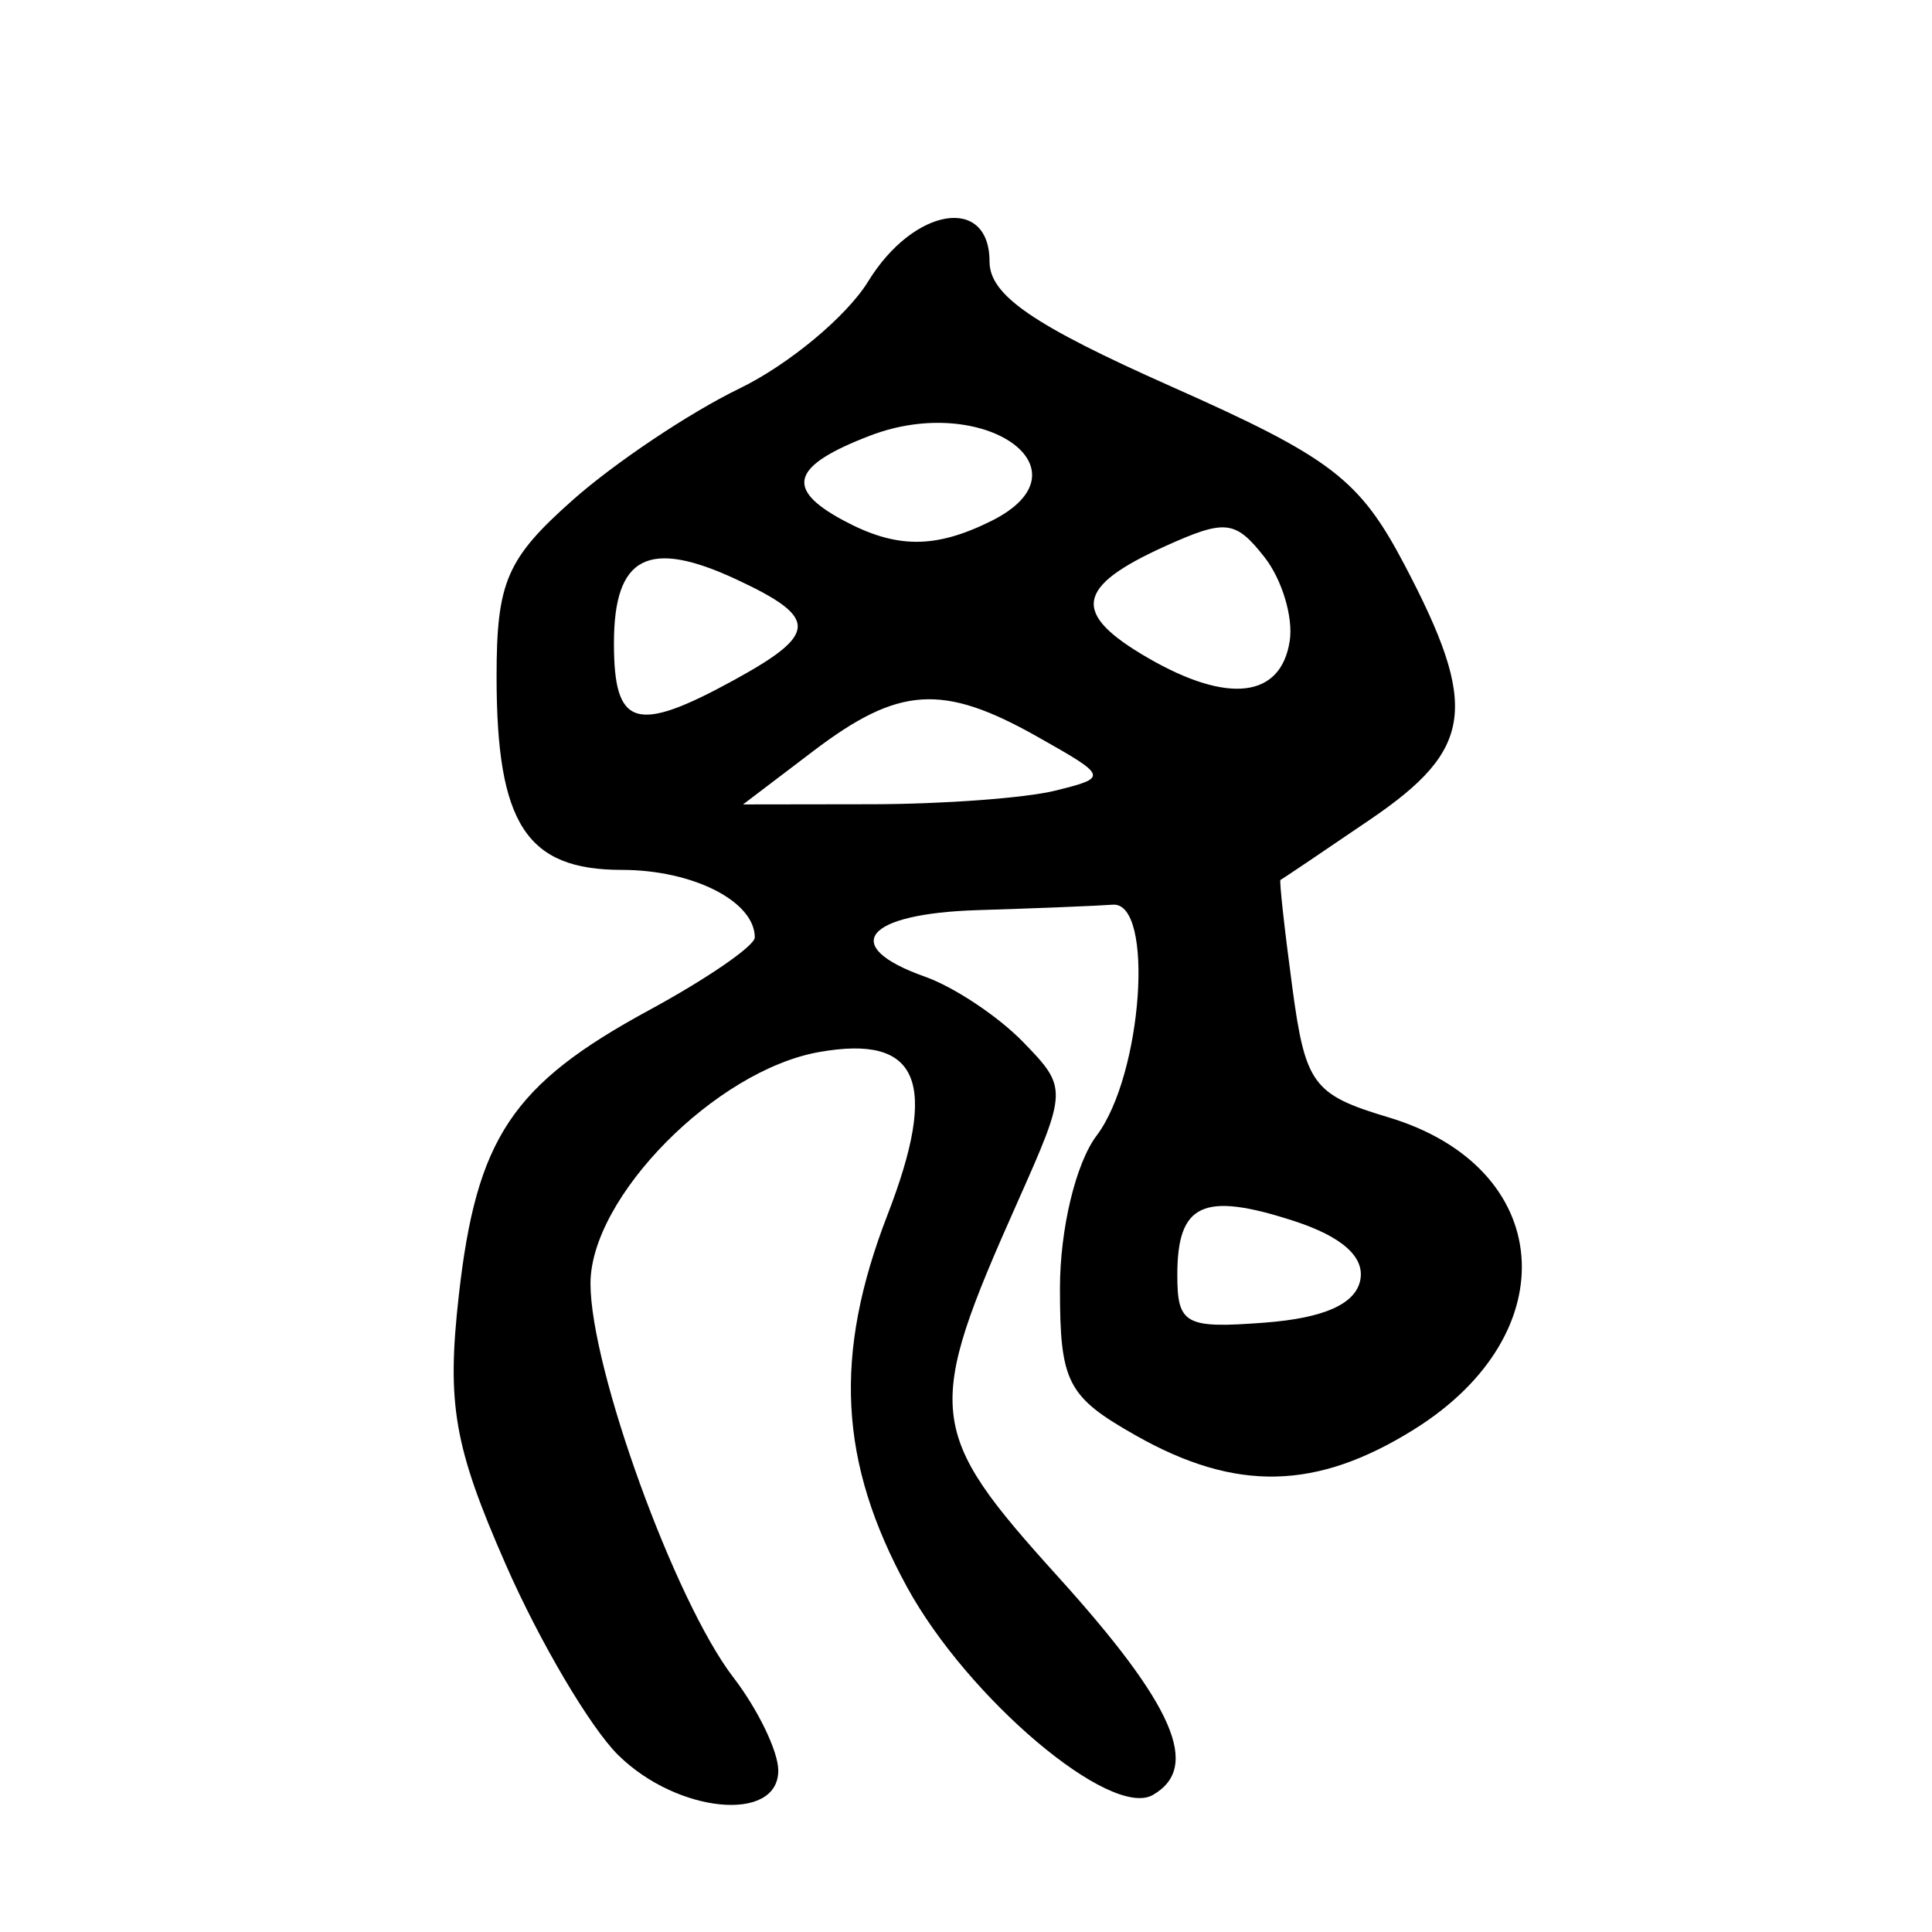 <?xml version="1.0" encoding="UTF-8" standalone="no"?>
<!-- Created with Inkscape (http://www.inkscape.org/) -->

<svg
   xmlns:dc="http://purl.org/dc/elements/1.1/"
   xmlns:cc="http://creativecommons.org/ns#"
   xmlns:rdf="http://www.w3.org/1999/02/22-rdf-syntax-ns#"
   xmlns:svg="http://www.w3.org/2000/svg"
   xmlns="http://www.w3.org/2000/svg"
   xmlns:sodipodi="http://sodipodi.sourceforge.net/DTD/sodipodi-0.dtd"
   xmlns:inkscape="http://www.inkscape.org/namespaces/inkscape"
   width="300"
   height="300"
   id="svg2"
   version="1.1"
   inkscape:version="0.48.2 r9819"
   sodipodi:docname="鬼-seal.svg">
  <defs
     id="defs4" />
  <sodipodi:namedview
     id="base"
     pagecolor="#ffffff"
     bordercolor="#666666"
     borderopacity="1.0"
     inkscape:pageopacity="0.0"
     inkscape:pageshadow="2"
     inkscape:zoom="1.979899"
     inkscape:cx="202.69582"
     inkscape:cy="157.82486"
     inkscape:document-units="px"
     inkscape:current-layer="layer1"
     showgrid="false"
     inkscape:window-width="1280"
     inkscape:window-height="999"
     inkscape:window-x="0"
     inkscape:window-y="24"
     inkscape:window-maximized="1" />
  <g
     inkscape:label="Calque 1"
     inkscape:groupmode="layer"
     id="layer1"
     transform="translate(0,-752.362)">
    <path
       style="fill:#000000"
       d="m 96.002,1024.901 c -4.34,-4.281 -12.193,-17.581 -17.451,-29.556 -8.053,-18.341 -9.205,-24.929 -7.311,-41.806 2.746,-24.465 8.278,-32.766 29.533,-44.309 9.036,-4.907 16.43,-9.994 16.43,-11.304 0,-5.608 -9.608,-10.488 -20.648,-10.488 -14.821,0 -19.447,-7.137 -19.447,-30.007 0,-14.705 1.563,-18.325 11.846,-27.443 6.515,-5.777 18.132,-13.549 25.815,-17.271 7.683,-3.722 16.704,-11.223 20.048,-16.669 7.068,-11.513 18.836,-13.437 18.836,-3.08 0,5.23 6.726,9.855 28.249,19.423 24.871,11.056 29.204,14.375 36.235,27.758 11.536,21.957 10.66,28.526 -5.252,39.381 -7.518,5.128 -13.841,9.386 -14.051,9.461 -0.21,0.075 0.61,7.543 1.823,16.596 2.031,15.158 3.211,16.76 14.92,20.267 25.816,7.731 27.951,33.51 4.012,48.459 -15.149,9.46 -27.649,9.746 -43.153,0.986 -10.712,-6.053 -11.846,-8.243 -11.846,-22.881 0,-9.204 2.455,-19.435 5.691,-23.717 7.137,-9.442 9.02,-36.341 2.51,-35.859 -2.506,0.186 -11.937,0.566 -20.959,0.844 -17.576,0.543 -21.584,5.593 -8.201,10.336 4.511,1.599 11.359,6.154 15.218,10.124 6.933,7.132 6.923,7.427 -0.849,24.877 -14.512,32.581 -14.193,35.515 6.308,58.193 18.026,19.939 22.208,29.571 14.705,33.868 -6.554,3.754 -28.712,-14.983 -38.168,-32.277 -10.581,-19.349 -11.46,-36.011 -3.05,-57.759 8.025,-20.752 4.95,-28.084 -10.622,-25.322 -16.049,2.847 -35.483,22.534 -35.483,35.945 0,13.196 13.105,49.337 22.166,61.13 3.846,5.006 6.994,11.527 6.994,14.492 0,8.159 -15.678,6.649 -24.845,-2.394 z M 211.217,951.164 c 0.741,-3.628 -2.829,-6.799 -10.412,-9.249 -14.006,-4.525 -17.992,-2.66 -17.992,8.417 0,7.695 1.217,8.356 13.638,7.401 9.128,-0.702 14.011,-2.874 14.766,-6.569 z m -47.355,-76.032 c 8.241,-2.046 8.192,-2.191 -2.822,-8.398 -14.665,-8.264 -21.483,-7.826 -34.725,2.233 l -10.935,8.306 20.048,-0.029 c 11.026,-0.016 23.822,-0.966 28.434,-2.111 z m -49.955,-17.132 c 13.143,-7.194 13.232,-9.683 0.562,-15.611 -13.799,-6.456 -19.136,-3.705 -19.136,9.865 0,13.019 3.379,14.064 18.574,5.746 z m 86.358,-6.086 c 0.577,-3.71 -1.202,-9.598 -3.953,-13.085 -4.499,-5.702 -6.043,-5.869 -15.36,-1.664 -13.988,6.313 -14.635,10.445 -2.714,17.35 12.448,7.21 20.651,6.241 22.026,-2.601 z m -46.372,-18.638 c 16.017,-7.944 -1.131,-20.046 -18.795,-13.266 -12.16,4.668 -13.303,8.214 -4.226,13.114 8.233,4.444 14.287,4.484 23.021,0.152 z"
       id="path3029"
       inkscape:connector-curvature="0" />
  </g>
</svg>
